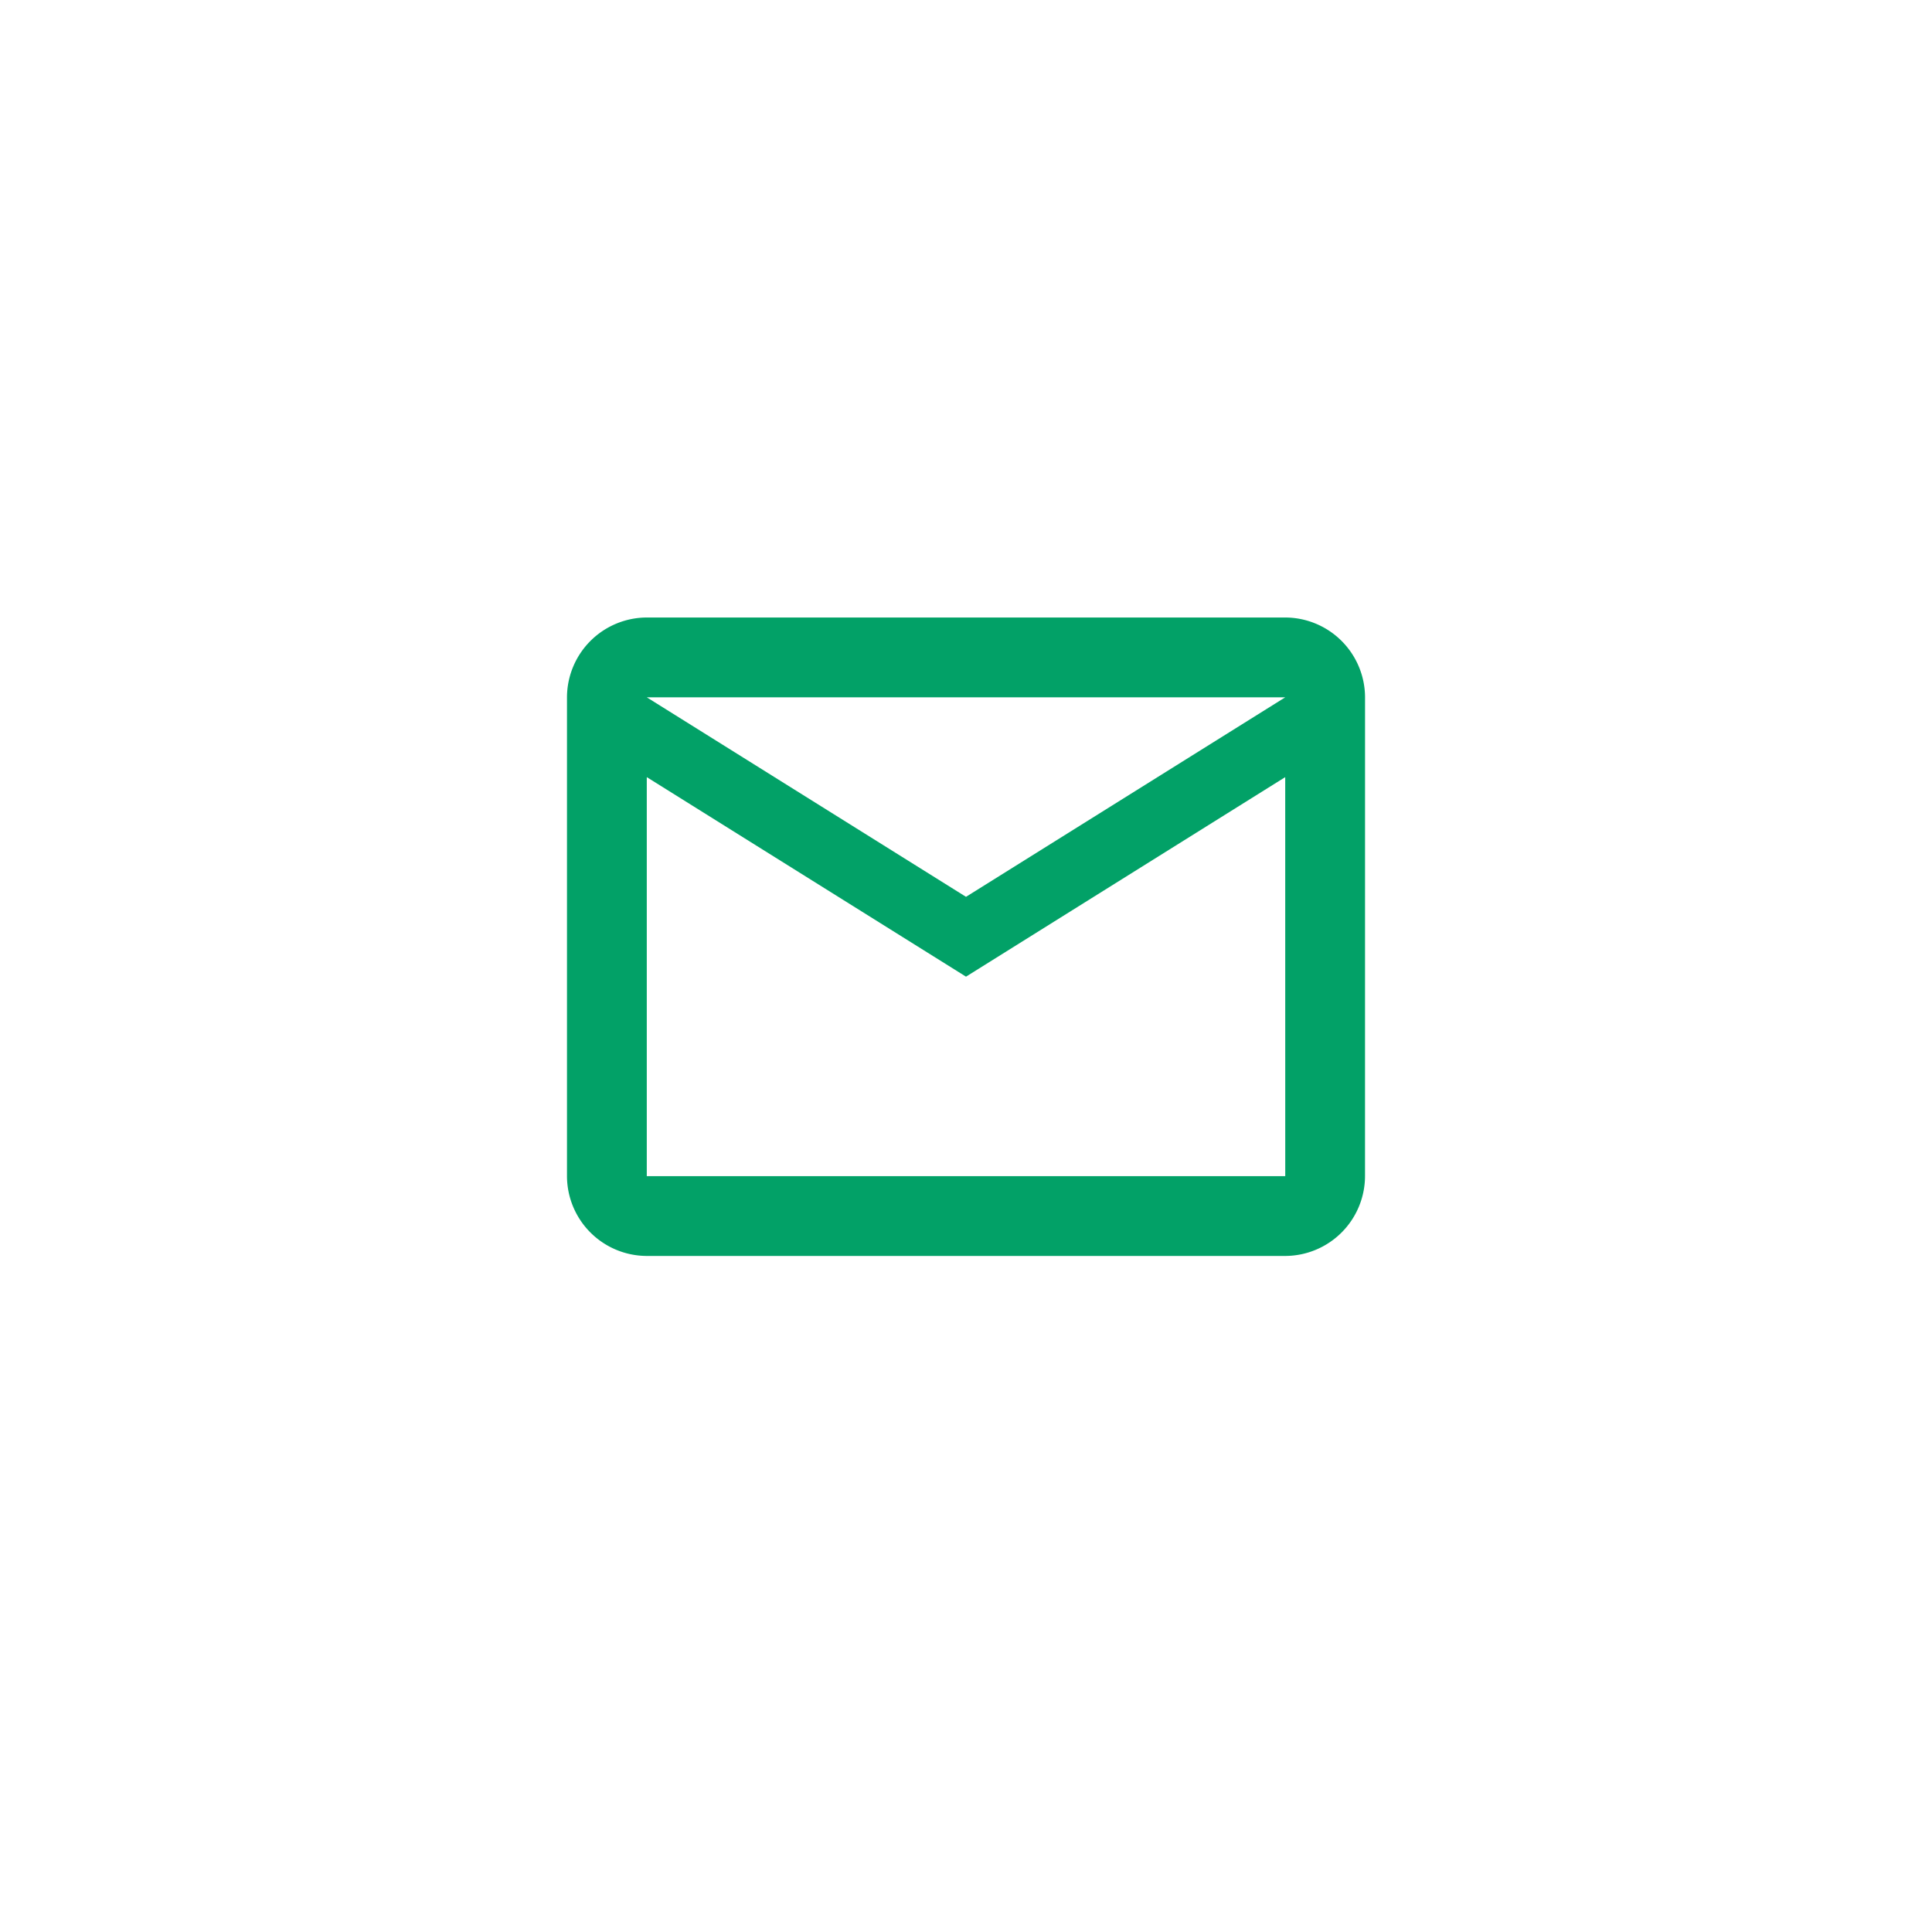 <svg xmlns="http://www.w3.org/2000/svg" xmlns:xlink="http://www.w3.org/1999/xlink" width="66" height="66" viewBox="0 0 66 66">
  <defs>
    <filter id="Rectangle_48" x="0" y="0" width="66" height="66" filterUnits="userSpaceOnUse">
      <feOffset dy="1" input="SourceAlpha"/>
      <feGaussianBlur stdDeviation="1.5" result="blur"/>
      <feFlood flood-opacity="0.051"/>
      <feComposite operator="in" in2="blur"/>
      <feComposite in="SourceGraphic"/>
    </filter>
  </defs>
  <g id="email-cta" transform="translate(-939.5 -4549.5)">
    <g transform="matrix(1, 0, 0, 1, 939.5, 4549.5)" filter="url(#Rectangle_48)">
      <rect id="Rectangle_48-2" data-name="Rectangle 48" width="57" height="57" rx="28.5" transform="translate(4.5 3.5)" fill="#fff"/>
    </g>
    <path id="Icon_material-outline-email" data-name="Icon material-outline-email" d="M30.263,8.726A2.734,2.734,0,0,0,27.536,6H5.726A2.734,2.734,0,0,0,3,8.726V25.084A2.734,2.734,0,0,0,5.726,27.81h21.81a2.734,2.734,0,0,0,2.726-2.726Zm-2.726,0L16.631,15.542,5.726,8.726Zm0,16.358H5.726V11.453l10.905,6.816,10.905-6.816Z" transform="translate(955.869 4564.595)" fill="#02a167"/>
  </g>
</svg>
